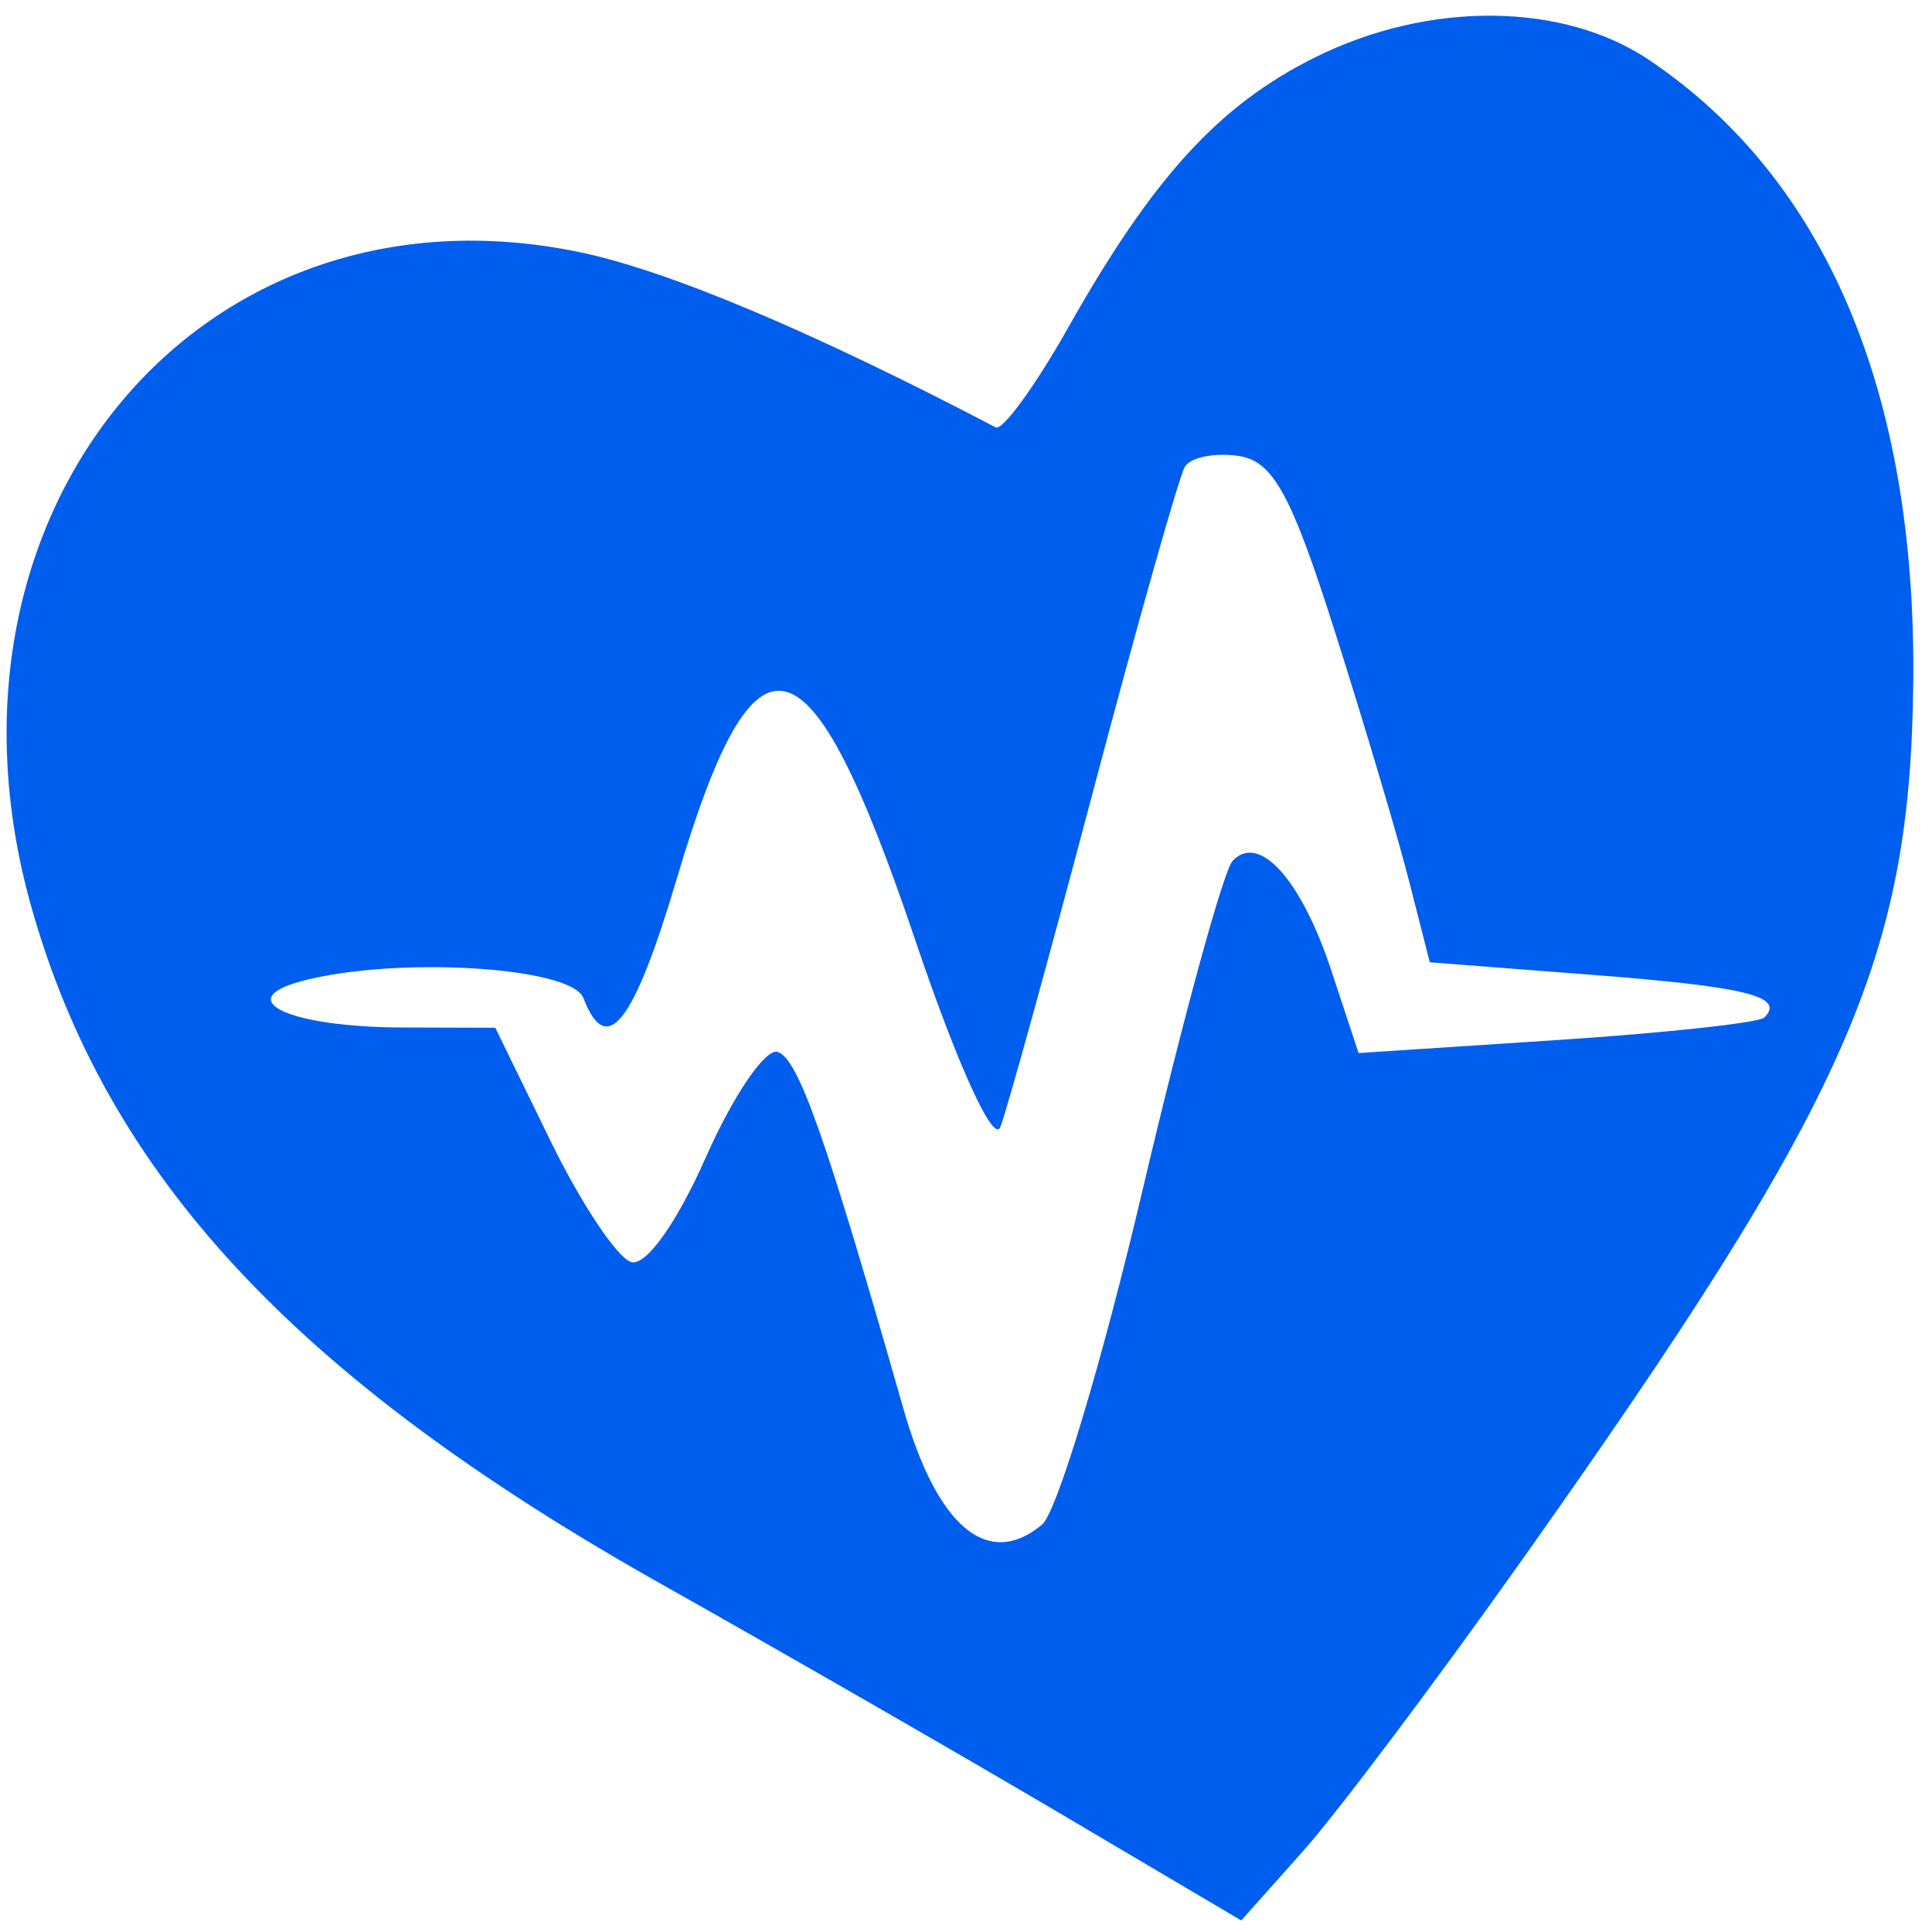 <svg width="71" height="71" viewBox="0 0 71 71" fill="none" xmlns="http://www.w3.org/2000/svg">
<path fill-rule="evenodd" clip-rule="evenodd" d="M48.352 2.096C44.801 3.854 42.38 6.501 39.249 12.049C38.04 14.192 36.843 15.837 36.59 15.705C29.833 12.167 24.544 9.94 21.294 9.265C7.415 6.384 -2.943 18.736 1.143 33.297C3.915 43.18 10.853 50.644 24.301 58.212C28.801 60.744 35.437 64.562 39.049 66.696L45.615 70.576L47.881 68.034C49.128 66.637 52.764 61.8 55.962 57.286C67.924 40.398 70.218 35.237 70.312 25.002C70.41 14.386 67.084 6.571 60.615 2.211C57.444 0.074 52.531 0.028 48.352 2.096ZM49.046 23.178C50.131 26.589 51.362 30.726 51.781 32.372L52.544 35.364L58.488 35.823C64.172 36.261 65.614 36.618 64.839 37.392C64.646 37.587 61.211 37.959 57.207 38.222L49.927 38.699L48.927 35.671C47.823 32.324 46.27 30.597 45.299 31.635C44.958 32 43.467 37.452 41.985 43.75C40.503 50.049 38.841 55.576 38.293 56.031C36.306 57.68 34.442 56.122 33.202 51.778C30.336 41.739 29.34 38.911 28.581 38.658C28.136 38.51 26.949 40.248 25.943 42.521C24.866 44.957 23.736 46.541 23.192 46.379C22.684 46.227 21.353 44.228 20.235 41.936L18.202 37.77L14.763 37.759C10.643 37.745 8.491 36.751 11.08 36.057C14.525 35.135 20.994 35.521 21.438 36.675C22.292 38.9 23.286 37.631 24.869 32.299C27.777 22.501 29.73 23.001 33.631 34.538C35.18 39.122 36.51 42.047 36.761 41.418C37 40.816 38.539 35.248 40.179 29.045C41.821 22.842 43.336 17.488 43.546 17.147C43.757 16.807 44.636 16.629 45.501 16.753C46.779 16.934 47.444 18.14 49.046 23.178Z" fill="#005EEF"/>
</svg>
